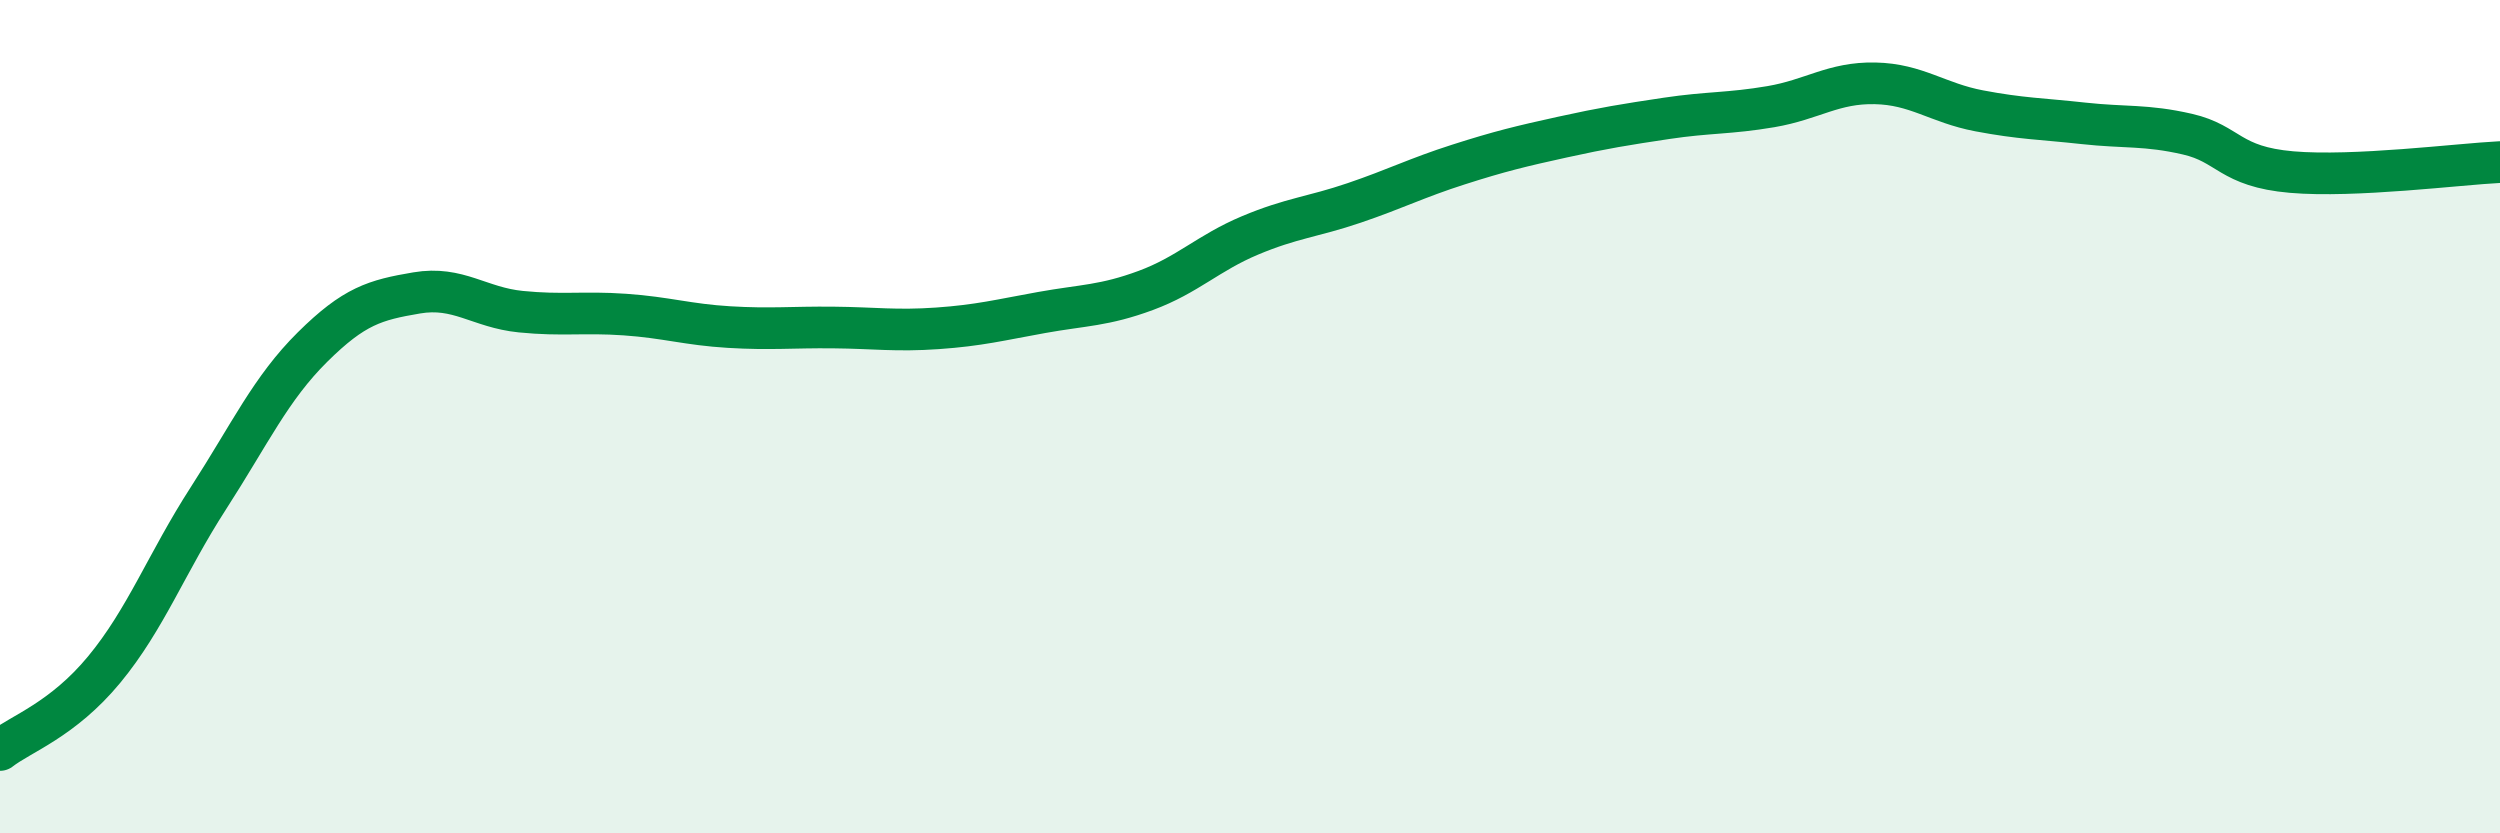 
    <svg width="60" height="20" viewBox="0 0 60 20" xmlns="http://www.w3.org/2000/svg">
      <path
        d="M 0,18 C 0.5,17.61 1.5,17.28 2.5,16.07 C 3.5,14.86 4,13.51 5,11.96 C 6,10.41 6.5,9.32 7.5,8.33 C 8.5,7.34 9,7.2 10,7.03 C 11,6.86 11.5,7.38 12.5,7.48 C 13.5,7.58 14,7.48 15,7.55 C 16,7.62 16.5,7.79 17.5,7.85 C 18.5,7.91 19,7.85 20,7.86 C 21,7.87 21.5,7.95 22.5,7.88 C 23.5,7.81 24,7.68 25,7.5 C 26,7.32 26.5,7.34 27.5,6.97 C 28.5,6.6 29,6.07 30,5.65 C 31,5.23 31.5,5.21 32.5,4.87 C 33.5,4.53 34,4.27 35,3.95 C 36,3.63 36.5,3.51 37.5,3.29 C 38.5,3.07 39,2.99 40,2.84 C 41,2.69 41.5,2.73 42.5,2.56 C 43.5,2.39 44,1.98 45,2 C 46,2.02 46.5,2.47 47.5,2.66 C 48.5,2.85 49,2.85 50,2.96 C 51,3.07 51.5,2.99 52.5,3.22 C 53.5,3.45 53.5,4 55,4.13 C 56.5,4.26 59,3.94 60,3.89L60 20L0 20Z"
        fill="#008740"
        opacity="0.1"
        stroke-linecap="round"
        stroke-linejoin="round"
      />
      <path
        d="M 0,18 C 0.5,17.61 1.5,17.28 2.5,16.07 C 3.5,14.86 4,13.51 5,11.96 C 6,10.41 6.5,9.32 7.5,8.33 C 8.5,7.34 9,7.2 10,7.03 C 11,6.86 11.5,7.38 12.5,7.48 C 13.5,7.58 14,7.48 15,7.55 C 16,7.62 16.5,7.79 17.5,7.85 C 18.5,7.91 19,7.85 20,7.86 C 21,7.87 21.5,7.95 22.5,7.88 C 23.5,7.81 24,7.68 25,7.5 C 26,7.32 26.5,7.34 27.5,6.97 C 28.5,6.6 29,6.07 30,5.65 C 31,5.23 31.5,5.21 32.5,4.87 C 33.5,4.53 34,4.27 35,3.95 C 36,3.63 36.5,3.51 37.5,3.29 C 38.5,3.07 39,2.99 40,2.84 C 41,2.69 41.5,2.73 42.5,2.56 C 43.5,2.39 44,1.98 45,2 C 46,2.02 46.5,2.47 47.5,2.66 C 48.5,2.85 49,2.85 50,2.96 C 51,3.07 51.5,2.99 52.5,3.22 C 53.5,3.45 53.5,4 55,4.13 C 56.5,4.26 59,3.94 60,3.89"
        stroke="#008740"
        stroke-width="1"
        fill="none"
        stroke-linecap="round"
        stroke-linejoin="round"
      />
    </svg>
  